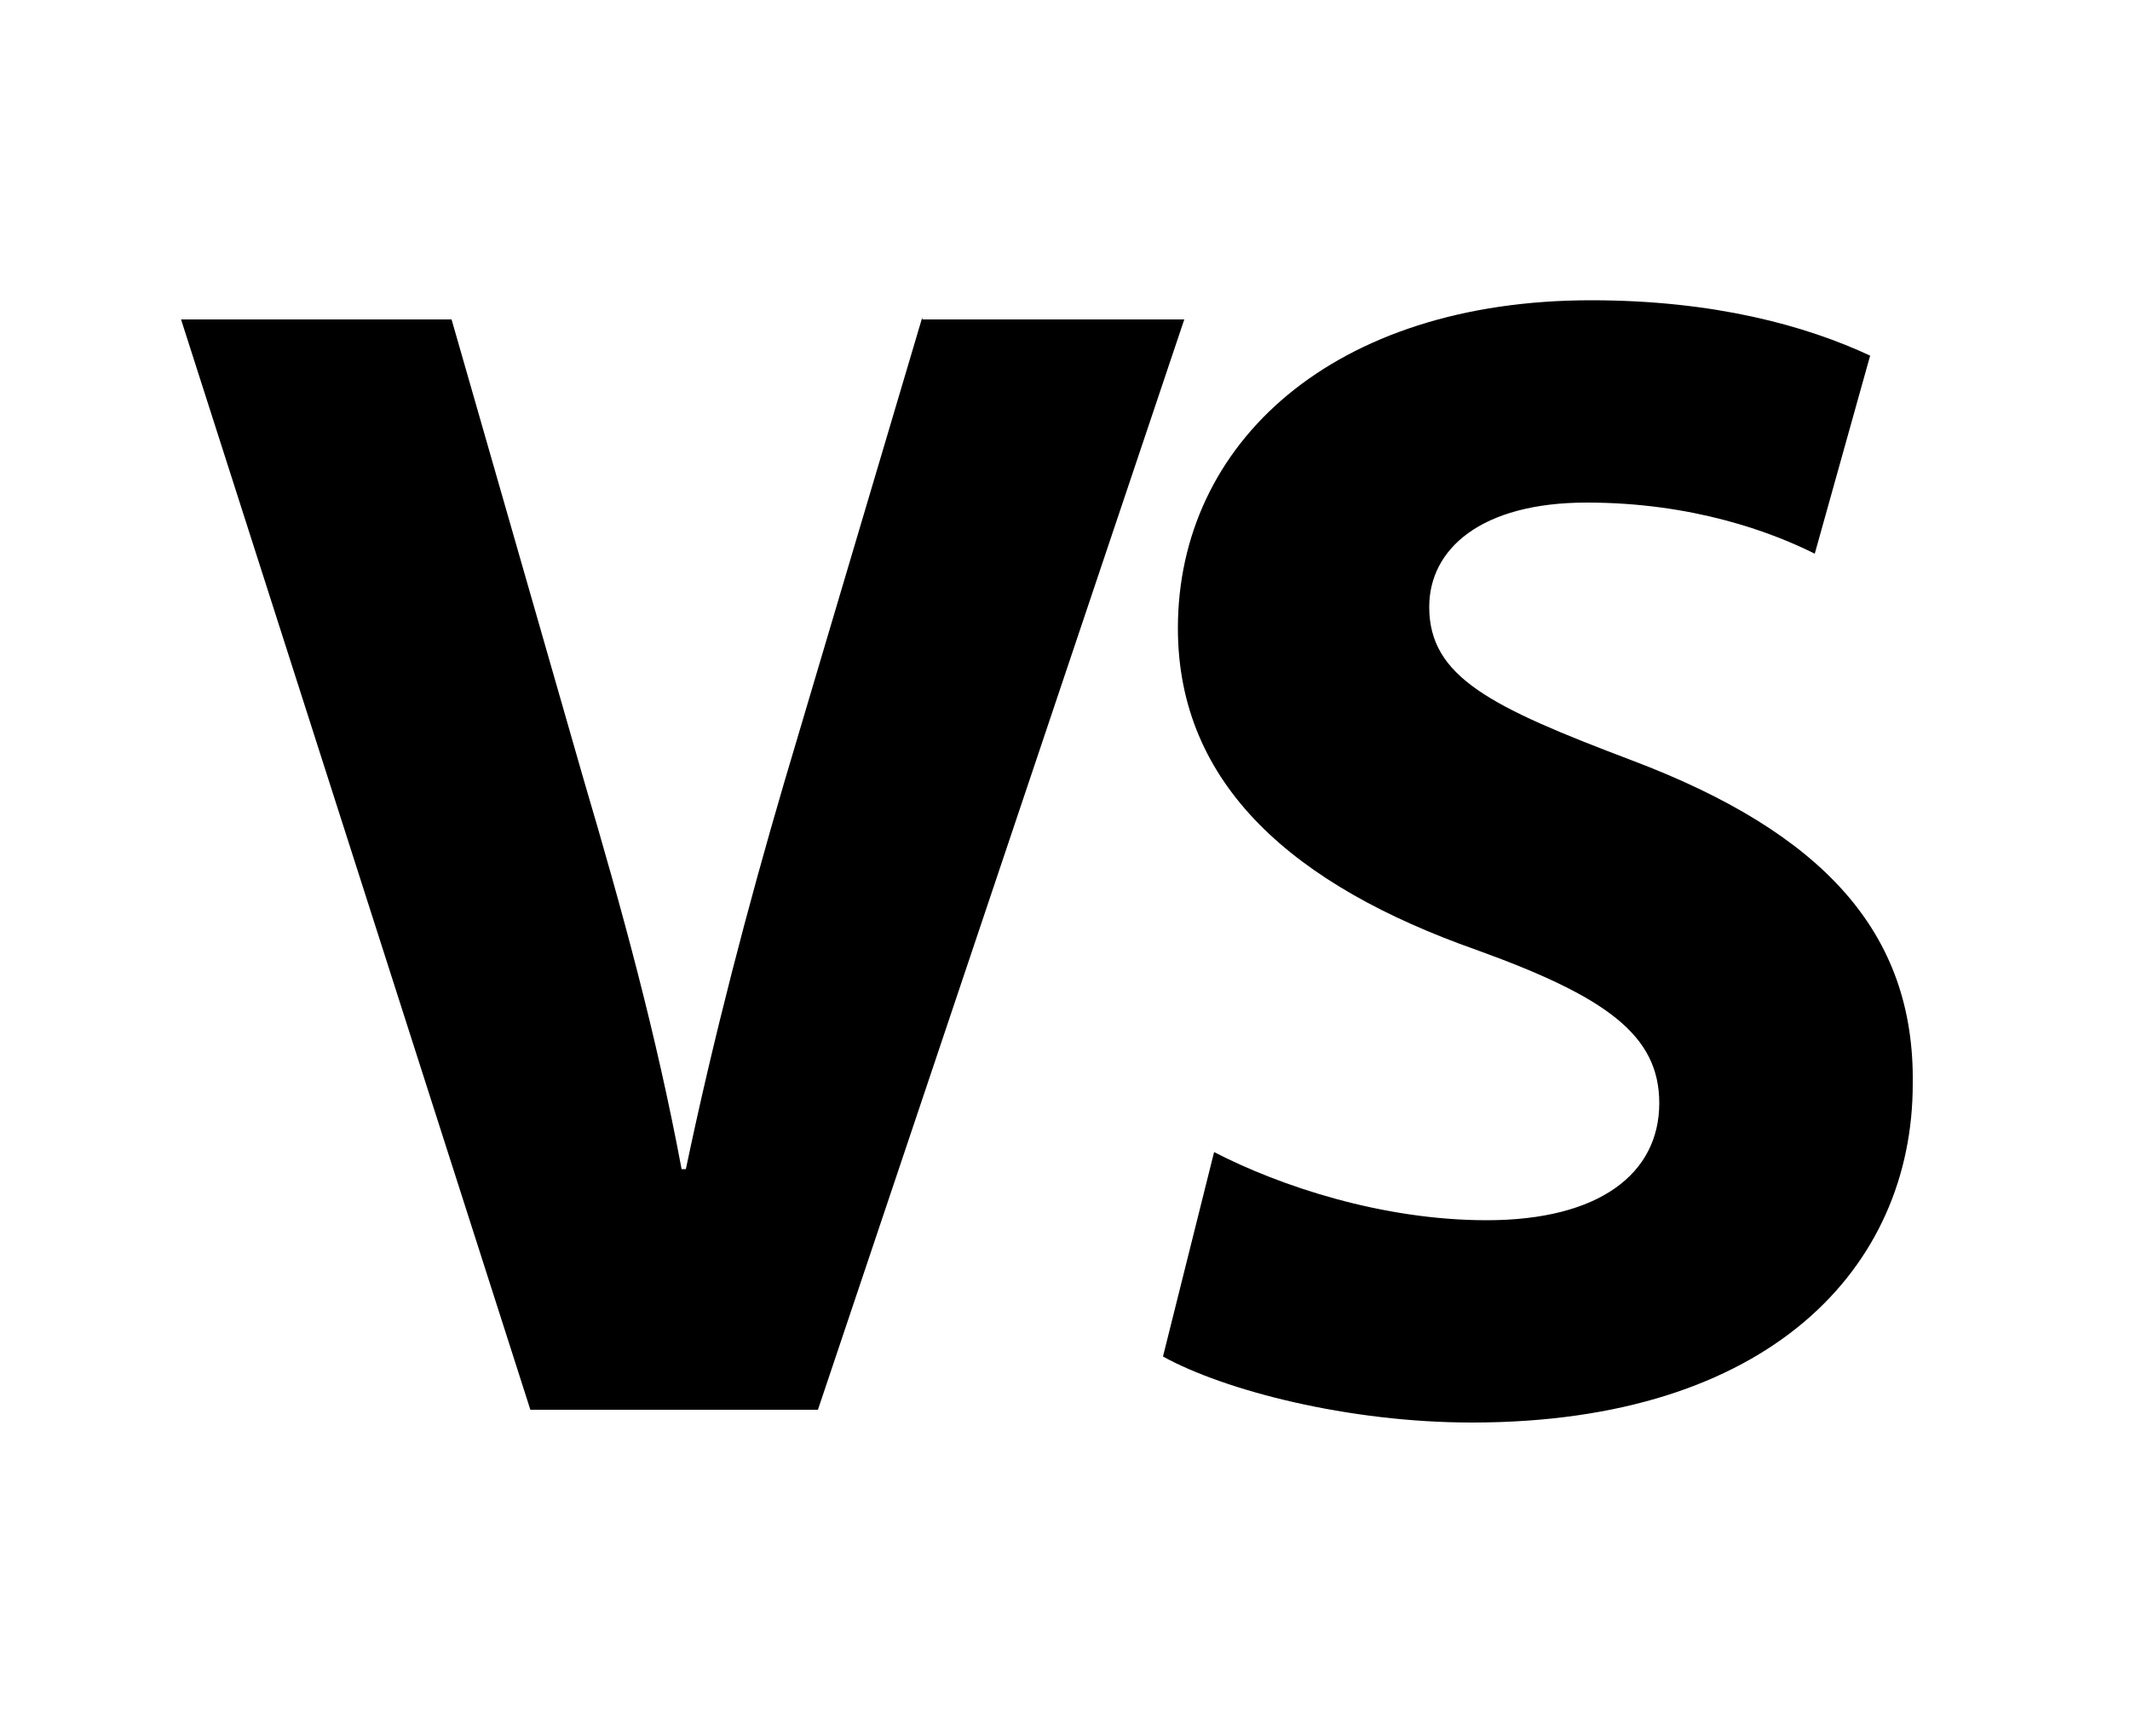 <?xml version="1.0" encoding="utf-8"?>
<!-- Generator: Adobe Illustrator 22.0.1, SVG Export Plug-In . SVG Version: 6.00 Build 0)  -->
<svg version="1.1" id="Ñëîé_1" xmlns="http://www.w3.org/2000/svg" xmlns:xlink="http://www.w3.org/1999/xlink" x="0px" y="0px"
	 viewBox="0 0 100 81.5" style="enable-background:new 0 0 100 81.5;" xml:space="preserve">
<g>
	<path d="M43.3,14.9l-6.5,21.9c-1.7,5.8-3.3,11.9-4.6,18.1H32c-1.2-6.4-2.8-12.2-4.6-18.3L21.2,15H8.5l16.4,51.2h13.5L55.6,15H43.3
		V14.9z"/>
	<path d="M76.6,35.7c-6.6-2.5-9.5-3.9-9.5-7.2c0-2.7,2.4-4.9,7.4-4.9S83.2,25,85.2,26l2.6-9.3c-3-1.4-7.3-2.6-13.1-2.6
		c-12.1,0-19.4,6.7-19.4,15.4c0,7.4,5.5,12.1,14,15.1c6.1,2.2,8.6,4,8.6,7.2c0,3.3-2.8,5.5-8.1,5.5c-4.9,0-9.7-1.6-12.8-3.2
		l-2.4,9.6c2.9,1.6,8.7,3.1,14.5,3.1c14,0,20.7-7.3,20.7-15.9C89.9,43.8,85.6,39.1,76.6,35.7z"/>
</g>
</svg>
